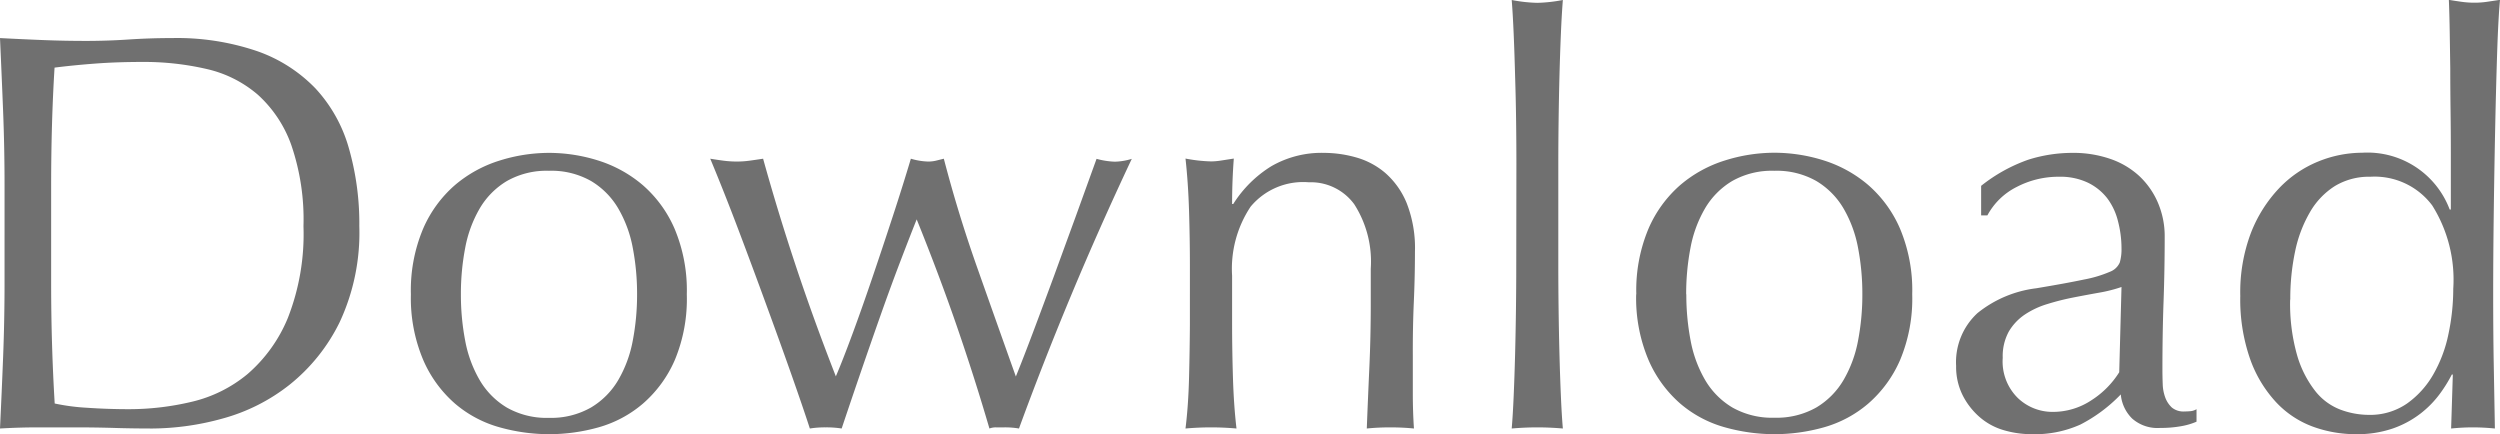 <svg xmlns="http://www.w3.org/2000/svg" width="70.384" height="12.224" viewBox="0 0 70.384 12.224">
  <path id="パス_5380" data-name="パス 5380" d="M-34.8-6.816q0-1.056-.04-2.072t-.088-2.072q.608.032,1.208.056t1.208.024q.608,0,1.208-.04t1.208-.04a6.992,6.992,0,0,1,2.408.368,4.2,4.2,0,0,1,1.64,1.048,4.114,4.114,0,0,1,.936,1.664,7.685,7.685,0,0,1,.3,2.216,5.952,5.952,0,0,1-.552,2.7A5.146,5.146,0,0,1-26.776-1.2a5.261,5.261,0,0,1-1.888.952,7.544,7.544,0,0,1-1.976.28q-.544,0-1.072-.016T-32.784,0h-1.072q-.528,0-1.072.032.048-.992.088-2.016t.04-2.08Zm1.312,2.752q0,1.728.1,3.392a5.875,5.875,0,0,0,.912.12q.576.04,1.184.04a7.628,7.628,0,0,0,1.76-.208A3.817,3.817,0,0,0-27.96-1.5,4.189,4.189,0,0,0-26.824-3.08a6.468,6.468,0,0,0,.44-2.584,6.461,6.461,0,0,0-.344-2.288,3.479,3.479,0,0,0-.944-1.416,3.34,3.34,0,0,0-1.432-.72,7.8,7.8,0,0,0-1.824-.2q-.72,0-1.344.048t-1.12.112q-.048.768-.072,1.608t-.024,1.7Zm11.536.32a6.85,6.85,0,0,0,.12,1.3,3.452,3.452,0,0,0,.408,1.112,2.185,2.185,0,0,0,.768.776,2.264,2.264,0,0,0,1.184.288A2.264,2.264,0,0,0-18.288-.56a2.185,2.185,0,0,0,.768-.776,3.452,3.452,0,0,0,.408-1.112,6.85,6.85,0,0,0,.12-1.3,6.85,6.85,0,0,0-.12-1.3,3.452,3.452,0,0,0-.408-1.112,2.185,2.185,0,0,0-.768-.776,2.264,2.264,0,0,0-1.184-.288,2.264,2.264,0,0,0-1.184.288,2.185,2.185,0,0,0-.768.776,3.452,3.452,0,0,0-.408,1.112A6.85,6.85,0,0,0-21.952-3.744Zm-1.408,0a4.466,4.466,0,0,1,.344-1.848,3.428,3.428,0,0,1,.9-1.232,3.574,3.574,0,0,1,1.256-.688,4.649,4.649,0,0,1,1.384-.216,4.622,4.622,0,0,1,1.392.216,3.586,3.586,0,0,1,1.248.688,3.428,3.428,0,0,1,.9,1.232,4.466,4.466,0,0,1,.344,1.848A4.466,4.466,0,0,1-15.928-1.9a3.428,3.428,0,0,1-.9,1.232A3.29,3.29,0,0,1-18.08,0a5.156,5.156,0,0,1-1.392.192A5.186,5.186,0,0,1-20.856,0a3.283,3.283,0,0,1-1.256-.664,3.428,3.428,0,0,1-.9-1.232A4.466,4.466,0,0,1-23.36-3.744ZM-12.128.032q-.192-.592-.512-1.5t-.7-1.944q-.376-1.032-.784-2.112t-.808-2.04q.192.032.376.056a2.9,2.9,0,0,0,.376.024,2.6,2.6,0,0,0,.352-.024q.176-.024.384-.056.416,1.5.92,3.016t1.128,3.112q.192-.448.464-1.184t.56-1.584q.288-.848.576-1.728t.512-1.632a1.861,1.861,0,0,0,.48.08.93.93,0,0,0,.224-.024l.224-.056q.4,1.536.928,3.032t1.1,3.1q.208-.512.488-1.256t.584-1.568q.3-.824.616-1.688l.584-1.616a2.232,2.232,0,0,0,.512.08,1.729,1.729,0,0,0,.48-.08q-.912,1.936-1.7,3.824T-6.24.032A2.356,2.356,0,0,0-6.656,0H-6.88a.517.517,0,0,0-.192.032q-.416-1.424-.912-2.864T-9.12-5.856q-.192.48-.464,1.192t-.56,1.528q-.288.816-.576,1.656T-11.232.032A2.757,2.757,0,0,0-11.68,0,2.757,2.757,0,0,0-12.128.032Zm15.792-4.5A2.99,2.99,0,0,0,3.2-6.28,1.514,1.514,0,0,0,1.92-6.9a1.923,1.923,0,0,0-1.64.688A3.154,3.154,0,0,0-.24-4.272v1.36q0,.72.024,1.512t.1,1.432Q-.48,0-.832,0t-.72.032q.08-.64.1-1.432t.024-1.512V-4.576q0-.72-.024-1.512t-.1-1.48a4.305,4.305,0,0,0,.72.08,1.805,1.805,0,0,0,.28-.024l.36-.056q-.048.64-.048,1.28h.032A3.342,3.342,0,0,1,.864-7.352a2.829,2.829,0,0,1,1.488-.376,3.333,3.333,0,0,1,.9.128,2.167,2.167,0,0,1,.824.44,2.269,2.269,0,0,1,.6.848,3.466,3.466,0,0,1,.232,1.368q0,.688-.032,1.416T4.848-1.984v1.04q0,.256.008.5T4.88.032Q4.56,0,4.208,0q-.336,0-.656.032Q3.584-.8,3.624-1.68t.04-1.808Zm4.1-2.96q0-.544-.008-1.184T7.728-9.872q-.016-.624-.04-1.192t-.056-.968a4.305,4.305,0,0,0,.72.08,4.305,4.305,0,0,0,.72-.08q-.032.4-.056.968t-.04,1.192q-.016.624-.024,1.264T8.944-7.424v2.9q0,.544.008,1.184T8.976-2.08q.016.624.04,1.184t.056.928Q8.7,0,8.352,0t-.72.032q.032-.368.056-.928t.04-1.184q.016-.624.024-1.264T7.76-4.528Zm4.784,3.68a6.85,6.85,0,0,0,.12,1.3,3.452,3.452,0,0,0,.408,1.112,2.185,2.185,0,0,0,.768.776,2.264,2.264,0,0,0,1.184.288A2.264,2.264,0,0,0,16.208-.56a2.185,2.185,0,0,0,.768-.776,3.452,3.452,0,0,0,.408-1.112,6.85,6.85,0,0,0,.12-1.3,6.85,6.85,0,0,0-.12-1.3,3.452,3.452,0,0,0-.408-1.112,2.185,2.185,0,0,0-.768-.776,2.264,2.264,0,0,0-1.184-.288,2.264,2.264,0,0,0-1.184.288,2.185,2.185,0,0,0-.768.776,3.452,3.452,0,0,0-.408,1.112A6.85,6.85,0,0,0,12.544-3.744Zm-1.408,0a4.466,4.466,0,0,1,.344-1.848,3.428,3.428,0,0,1,.9-1.232,3.574,3.574,0,0,1,1.256-.688,4.649,4.649,0,0,1,1.384-.216,4.622,4.622,0,0,1,1.392.216,3.586,3.586,0,0,1,1.248.688,3.428,3.428,0,0,1,.9,1.232,4.466,4.466,0,0,1,.344,1.848A4.466,4.466,0,0,1,18.568-1.9a3.428,3.428,0,0,1-.9,1.232A3.29,3.29,0,0,1,16.416,0a5.156,5.156,0,0,1-1.392.192A5.186,5.186,0,0,1,13.64,0a3.283,3.283,0,0,1-1.256-.664,3.428,3.428,0,0,1-.9-1.232A4.466,4.466,0,0,1,11.136-3.744ZM24.8-3.952a4.031,4.031,0,0,1-.632.16q-.36.064-.728.136a6.925,6.925,0,0,0-.728.184,2.367,2.367,0,0,0-.64.3,1.481,1.481,0,0,0-.448.48,1.446,1.446,0,0,0-.168.736,1.441,1.441,0,0,0,.432,1.136,1.411,1.411,0,0,0,.96.384A1.962,1.962,0,0,0,23.96-.768a2.524,2.524,0,0,0,.776-.784ZM20.848-6.8a4.542,4.542,0,0,1,1.328-.736,4.12,4.12,0,0,1,1.248-.192,3.178,3.178,0,0,1,1.056.168,2.3,2.3,0,0,1,.816.48,2.229,2.229,0,0,1,.528.752,2.394,2.394,0,0,1,.192.968q0,.912-.032,1.816t-.032,1.912q0,.192.008.408a1.2,1.2,0,0,0,.072.384.733.733,0,0,0,.184.28.511.511,0,0,0,.36.112q.08,0,.168-.008a.392.392,0,0,0,.168-.056V-.16a1.892,1.892,0,0,1-.44.128,3.275,3.275,0,0,1-.584.048A1.081,1.081,0,0,1,25.1-.248a1.089,1.089,0,0,1-.32-.68,4.3,4.3,0,0,1-1.136.848,3.133,3.133,0,0,1-1.376.272A2.786,2.786,0,0,1,21.488.08a1.8,1.8,0,0,1-.68-.368,2.021,2.021,0,0,1-.48-.616,1.785,1.785,0,0,1-.184-.824,1.877,1.877,0,0,1,.6-1.488,3.267,3.267,0,0,1,1.656-.7q.864-.144,1.352-.248a3.4,3.4,0,0,0,.72-.216.488.488,0,0,0,.28-.264A1.33,1.33,0,0,0,24.8-5.04a3.03,3.03,0,0,0-.1-.768,1.78,1.78,0,0,0-.3-.64,1.536,1.536,0,0,0-.544-.44,1.81,1.81,0,0,0-.816-.168,2.539,2.539,0,0,0-1.192.288,1.9,1.9,0,0,0-.824.8h-.176Zm8.7,3.2a5.28,5.28,0,0,0,.2,1.584,2.977,2.977,0,0,0,.512,1,1.652,1.652,0,0,0,.712.52,2.306,2.306,0,0,0,.784.144,1.828,1.828,0,0,0,1.072-.312,2.552,2.552,0,0,0,.744-.816,3.8,3.8,0,0,0,.432-1.144,6.142,6.142,0,0,0,.136-1.28,3.929,3.929,0,0,0-.592-2.344,2.025,2.025,0,0,0-1.744-.808,1.853,1.853,0,0,0-1,.264,2.122,2.122,0,0,0-.7.736,3.658,3.658,0,0,0-.416,1.1A6.419,6.419,0,0,0,29.552-3.6ZM34.1-1.488a3.943,3.943,0,0,1-.344.552,2.8,2.8,0,0,1-.544.552,2.758,2.758,0,0,1-.776.416,3.088,3.088,0,0,1-1.04.16A3.528,3.528,0,0,1,30.2-.016,2.689,2.689,0,0,1,29.16-.7a3.5,3.5,0,0,1-.736-1.216,5.072,5.072,0,0,1-.28-1.784,4.724,4.724,0,0,1,.3-1.776,3.86,3.86,0,0,1,.792-1.256,3.18,3.18,0,0,1,1.1-.752,3.3,3.3,0,0,1,1.24-.248,2.473,2.473,0,0,1,2.464,1.6h.032V-7.7q0-.608-.008-1.224T34.056-10.1q-.008-.56-.016-1.056t-.024-.88q.192.032.368.056a2.6,2.6,0,0,0,.352.024,2.43,2.43,0,0,0,.344-.024l.376-.056q-.048.512-.08,1.48T35.32-8.416q-.024,1.168-.04,2.4T35.264-3.76q0,1.1.016,1.984T35.312.032Q34.992,0,34.688,0,34.4,0,34.08.032l.048-1.52Z" transform="translate(34.928 12.032)" fill="#707070"/>
</svg>
